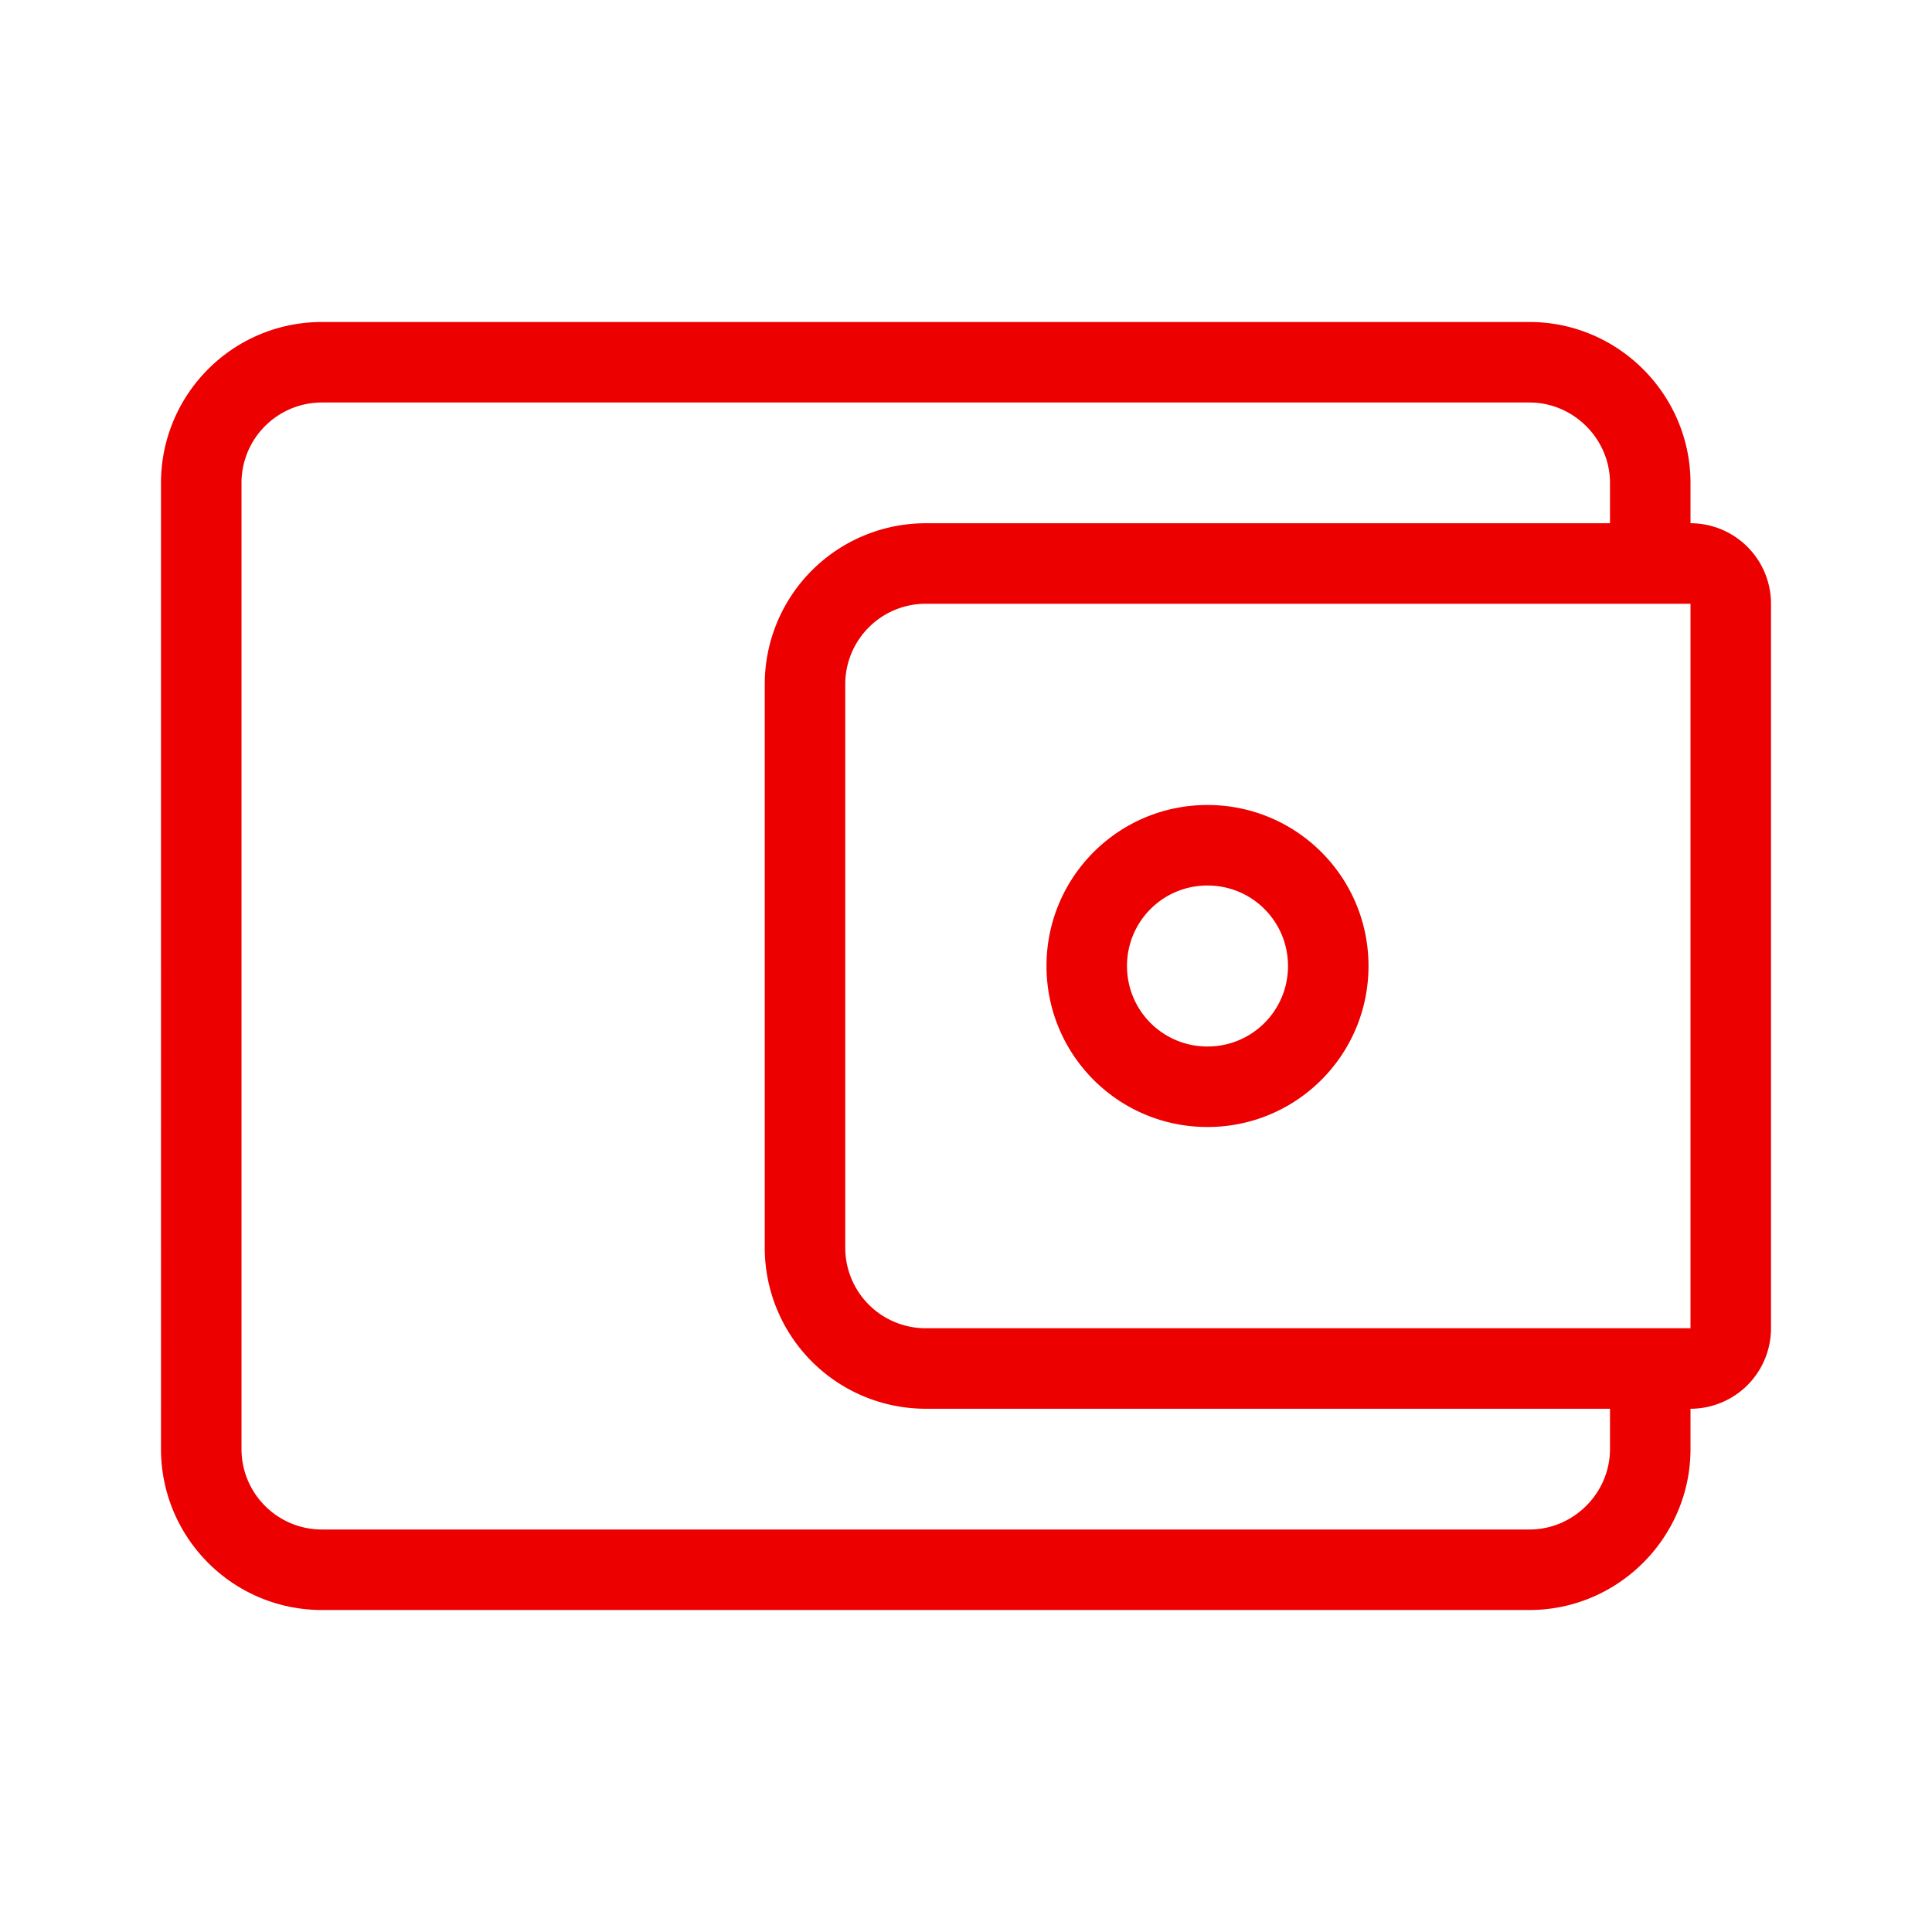 <svg xmlns="http://www.w3.org/2000/svg" width="48" height="48" viewBox="0 0 48 48">
    <g fill="none" fill-rule="evenodd">
        <path d="M0 0H48V48H0z"/>
        <path fill="#ec0000" d="M42 36c0 2.2-1.8 4-4 4H8c-2.22 0-4-1.8-4-4V12c0-2.2 1.78-4 4-4h30c2.2 0 4 1.8 4 4v1a2 2 0 012 2v18a2 2 0 01-2 2v1zm0-21H23a2 2 0 00-2 2v14a2 2 0 002 2h19V15zm-12 5c2.212 0 4 1.788 4 4 0 2.212-1.788 4-4 4-2.212 0-4-1.788-4-4 0-2.212 1.788-4 4-4zm0 2c-1.108 0-2 .892-2 2s.892 2 2 2 2-.892 2-2-.892-2-2-2zm-7 13a4 4 0 01-4-4V17a4 4 0 014-4h17v-1c0-1.095-.905-2-2-2H8c-1.107 0-2 .896-2 2v24c0 1.104.893 2 2 2h30c1.095 0 2-.905 2-2v-1H23z"/>
    </g>
</svg>
